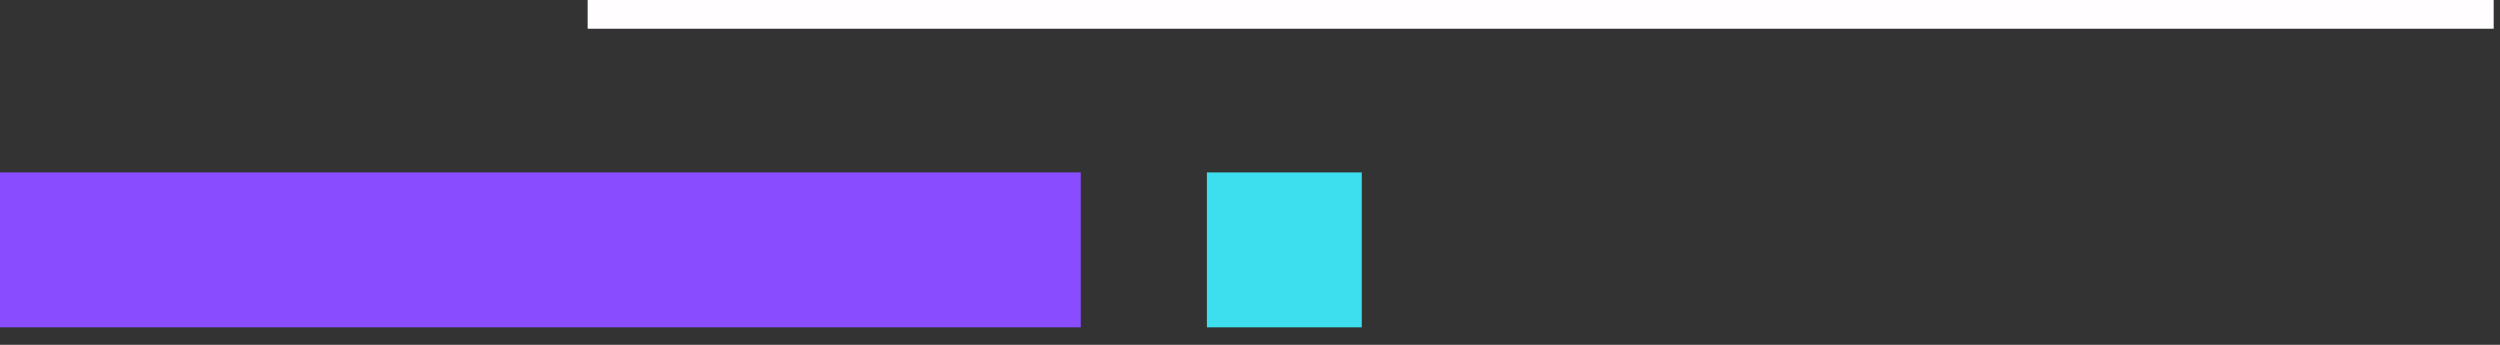 <?xml version="1.0" encoding="UTF-8"?> <svg xmlns="http://www.w3.org/2000/svg" width="87" height="12" viewBox="0 0 87 12" fill="none"><rect x="0" y="0" width="87" height="12" fill="#333333" stroke="none"/><g clip-path="url(#clip0_377_1498)"><path d="M37.61 6H0V11.39H37.61V6Z" fill="#8A4CFF"></path><path d="M47.39 6H42V11.39H47.39V6Z" fill="#3DDEED"></path><path d="M86.78 0H20.45V1H86.78V0Z" fill="#FFFDFF"></path></g><defs><clipPath id="clip0_377_1498"><rect width="86.78" height="11.39" fill="white"></rect></clipPath></defs></svg> 
